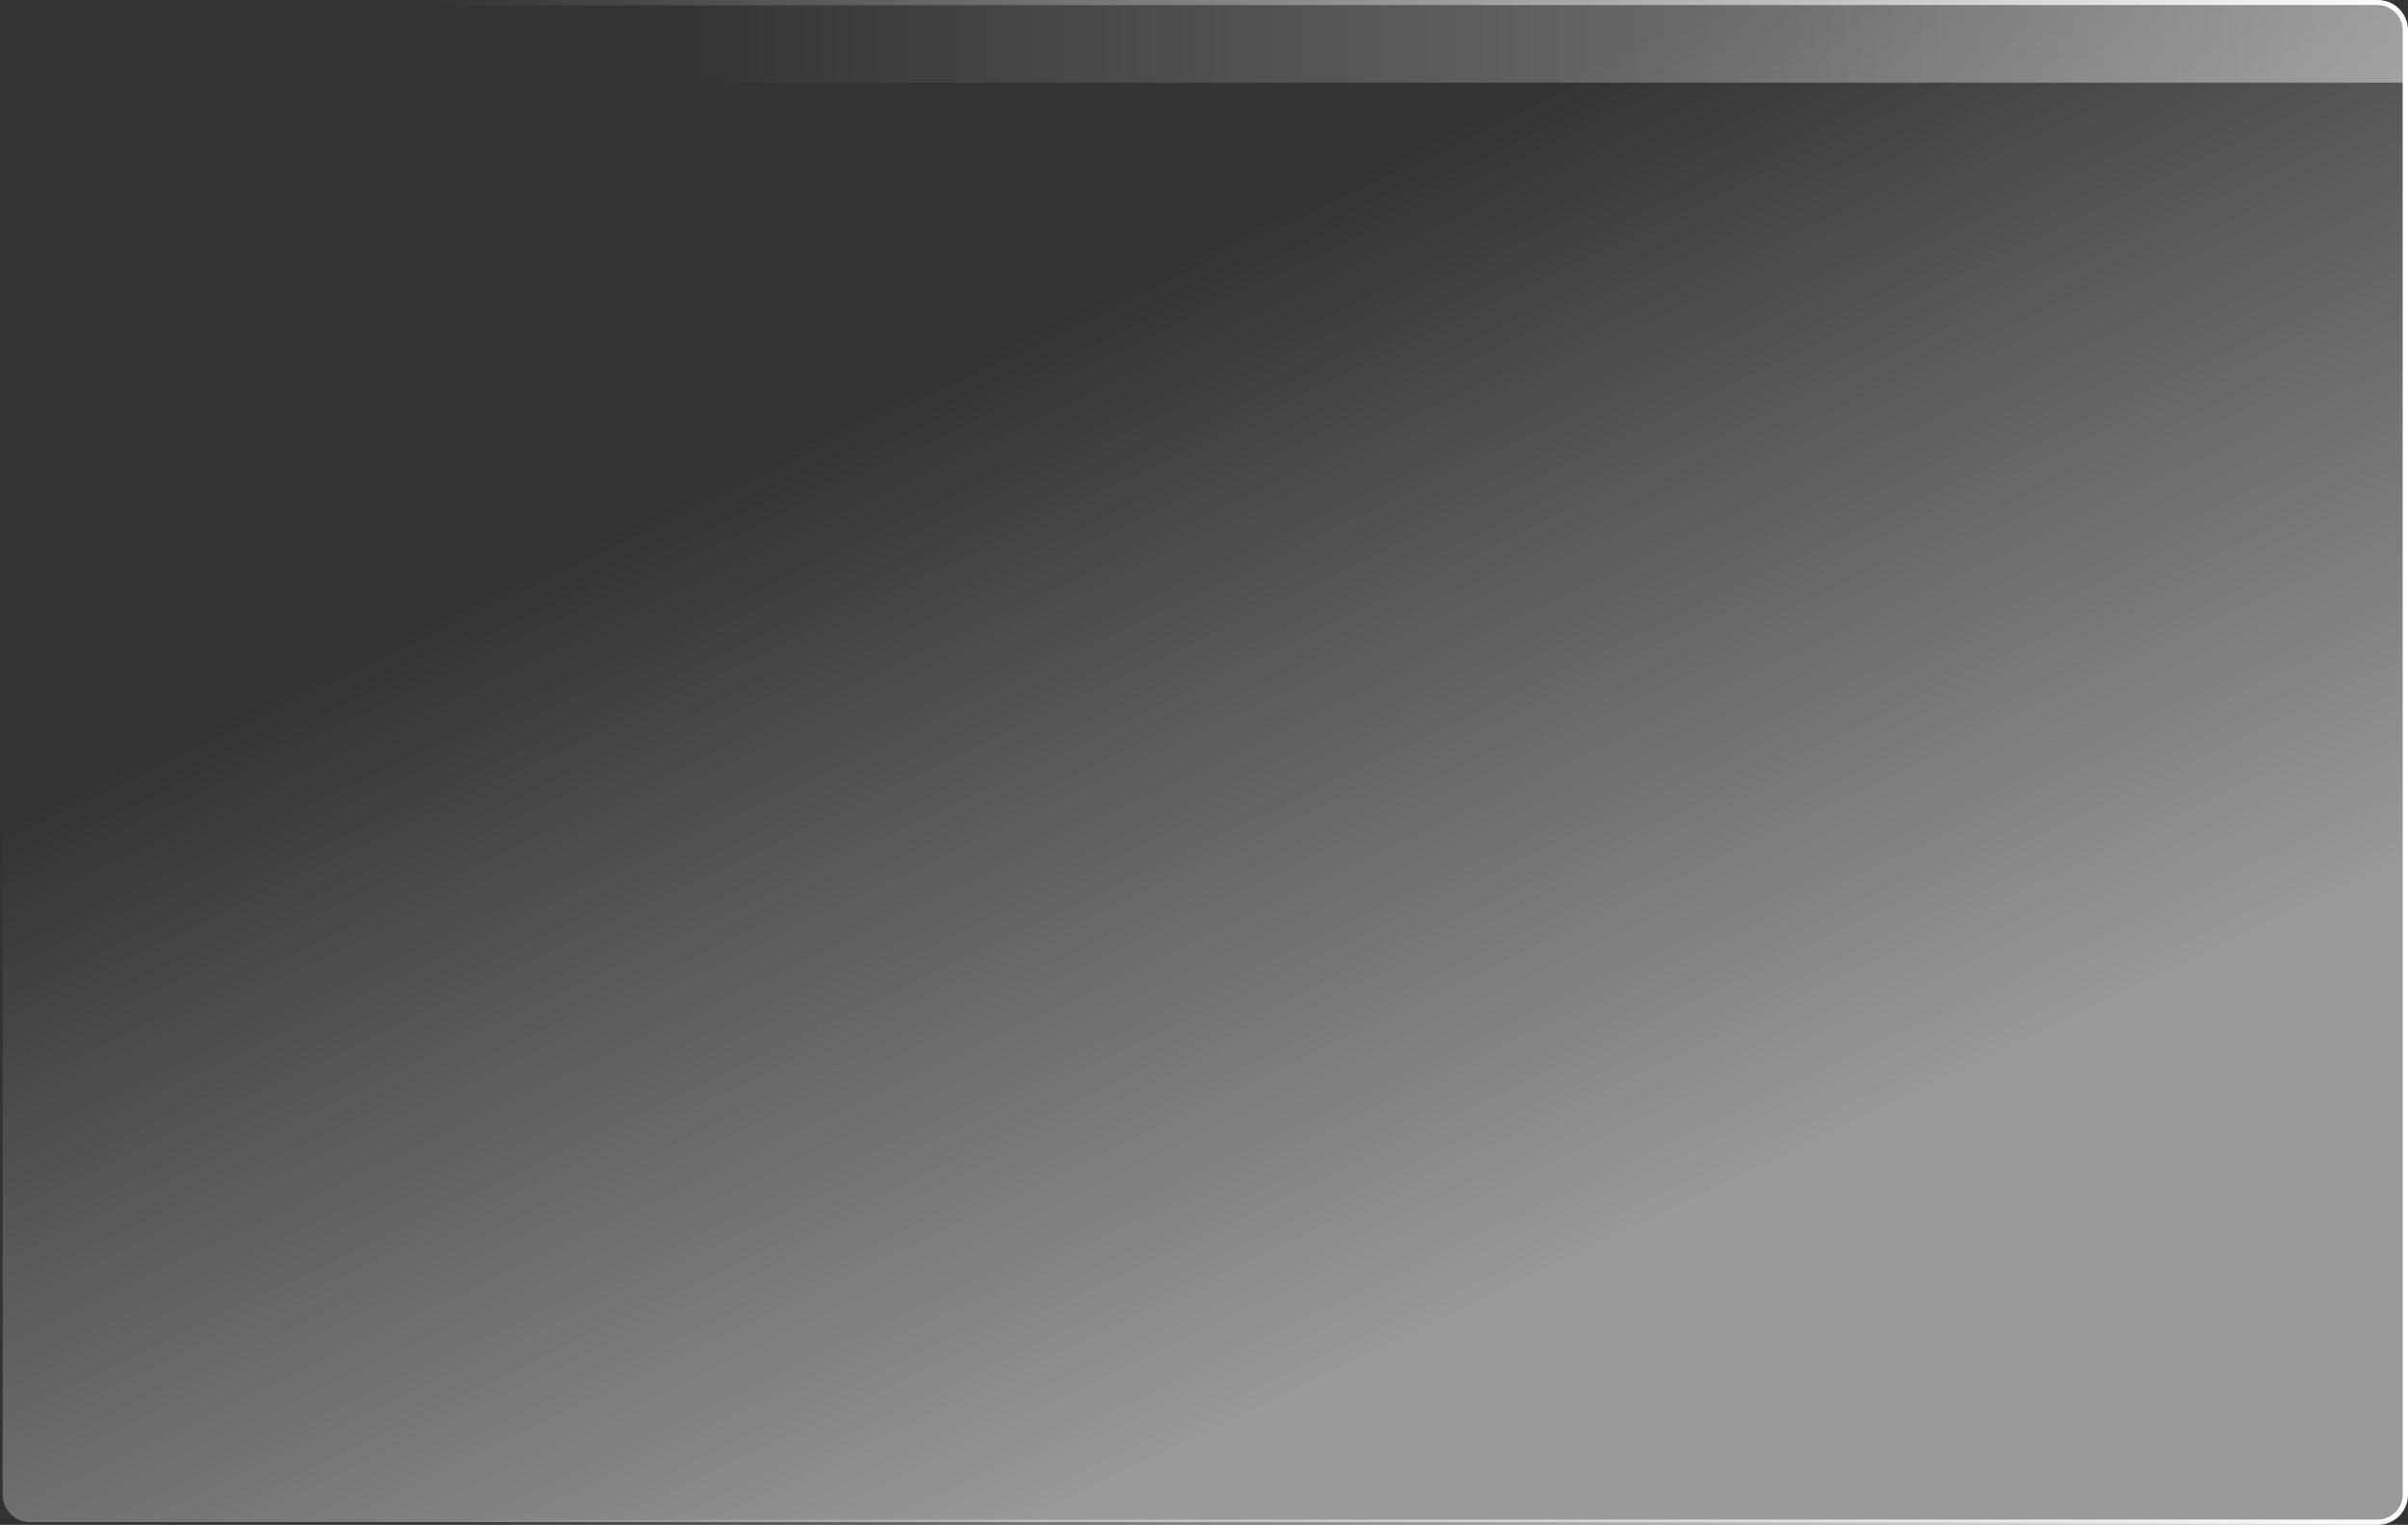 <svg width="845" height="535" viewBox="0 0 845 535" fill="none" xmlns="http://www.w3.org/2000/svg">
<rect x="0" y="0" width="845" height="535" fill="#333333" stroke="none"/>
<g clip-path="url(#clip0_9386_4704)">
<path d="M834.42 0.934H10.58C5.253 0.934 0.934 5.253 0.934 10.58V524.42C0.934 529.747 5.253 534.066 10.58 534.066H834.42C839.747 534.066 844.066 529.747 844.066 524.42V10.58C844.066 5.253 839.747 0.934 834.42 0.934Z" fill="url(#paint0_linear_9386_4704)" fill-opacity="0.5" stroke="url(#paint1_linear_9386_4704)" stroke-width="1.868"/>
<path d="M845 12.58C845 6.737 840.263 2 834.42 2H-14.42C-20.263 2 -25 6.737 -25 12.58V29H845V12.58Z" fill="url(#paint2_linear_9386_4704)" fill-opacity="0.45"/>
</g>
<defs>
<linearGradient id="paint0_linear_9386_4704" x1="724.85" y1="360.706" x2="561.824" y2="20.913" gradientUnits="userSpaceOnUse">
<stop stop-color="white"/>
<stop offset="1" stop-color="white" stop-opacity="0"/>
</linearGradient>
<linearGradient id="paint1_linear_9386_4704" x1="845" y1="267.5" x2="152.435" y2="267.5" gradientUnits="userSpaceOnUse">
<stop stop-color="white"/>
<stop offset="1" stop-color="white" stop-opacity="0"/>
</linearGradient>
<linearGradient id="paint2_linear_9386_4704" x1="845" y1="15.5" x2="237.633" y2="15.5" gradientUnits="userSpaceOnUse">
<stop stop-color="white"/>
<stop offset="1" stop-color="white" stop-opacity="0"/>
</linearGradient>
<clipPath id="clip0_9386_4704">
<rect width="845" height="535" fill="white"/>
</clipPath>
</defs>
</svg>
